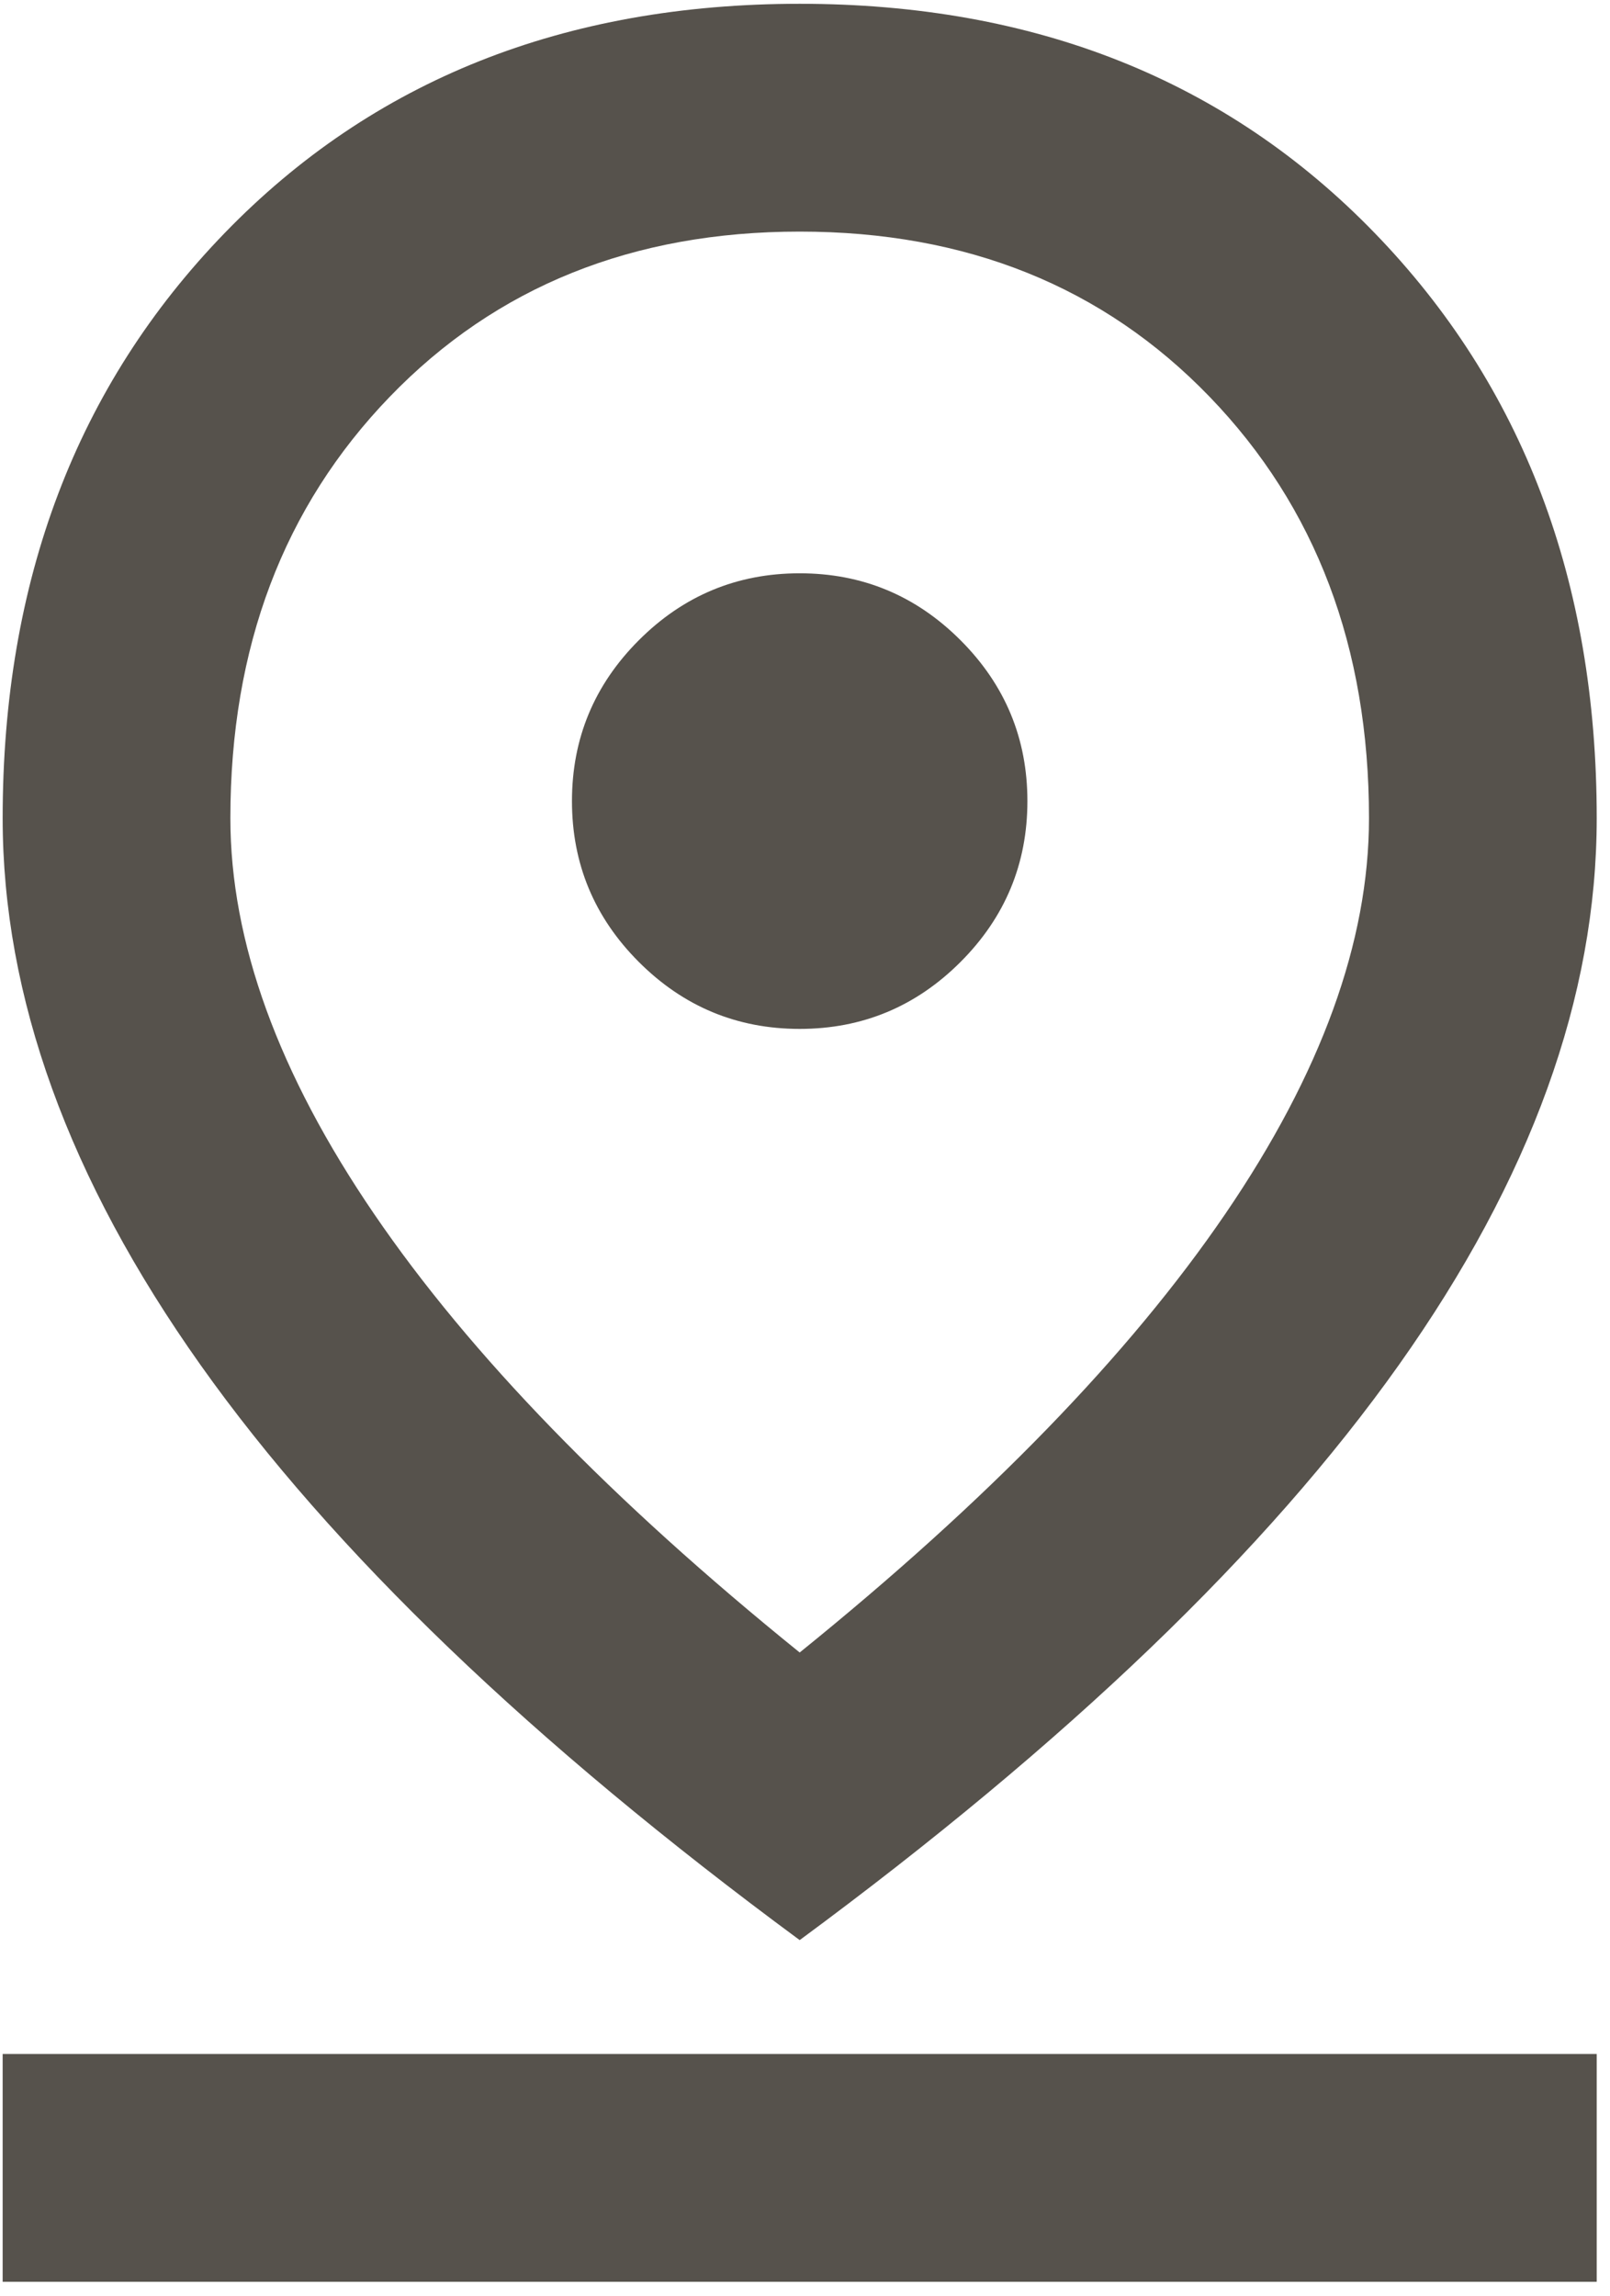 <?xml version="1.0" encoding="UTF-8"?> <svg xmlns="http://www.w3.org/2000/svg" width="101" height="144" viewBox="0 0 101 144" fill="none"><path d="M50.167 103.631C61.952 94.107 70.851 84.94 76.863 76.131C82.875 67.321 85.881 59.048 85.881 51.309C85.881 40.595 82.548 31.786 75.881 24.881C69.214 17.976 60.643 14.524 50.167 14.524C39.69 14.524 31.119 17.976 24.452 24.881C17.786 31.786 14.452 40.595 14.452 51.309C14.452 59.048 17.458 67.321 23.47 76.131C29.482 84.94 38.381 94.107 50.167 103.631ZM50.167 121.667C33.381 109.286 20.851 97.262 12.577 85.595C4.304 73.928 0.167 62.5 0.167 51.309C0.167 36.428 4.809 24.196 14.095 14.613C23.381 5.03 35.405 0.238 50.167 0.238C64.928 0.238 76.952 5.03 86.238 14.613C95.524 24.196 100.167 36.428 100.167 51.309C100.167 62.5 96.03 73.928 87.756 85.595C79.482 97.262 66.952 109.286 50.167 121.667ZM50.167 64.524C54.095 64.524 57.458 63.125 60.256 60.327C63.053 57.53 64.452 54.167 64.452 50.238C64.452 46.309 63.053 42.946 60.256 40.149C57.458 37.351 54.095 35.952 50.167 35.952C46.238 35.952 42.875 37.351 40.077 40.149C37.28 42.946 35.881 46.309 35.881 50.238C35.881 54.167 37.28 57.53 40.077 60.327C42.875 63.125 46.238 64.524 50.167 64.524ZM0.167 143.095V128.809H100.167V143.095H0.167Z" fill="#56524C"></path></svg> 